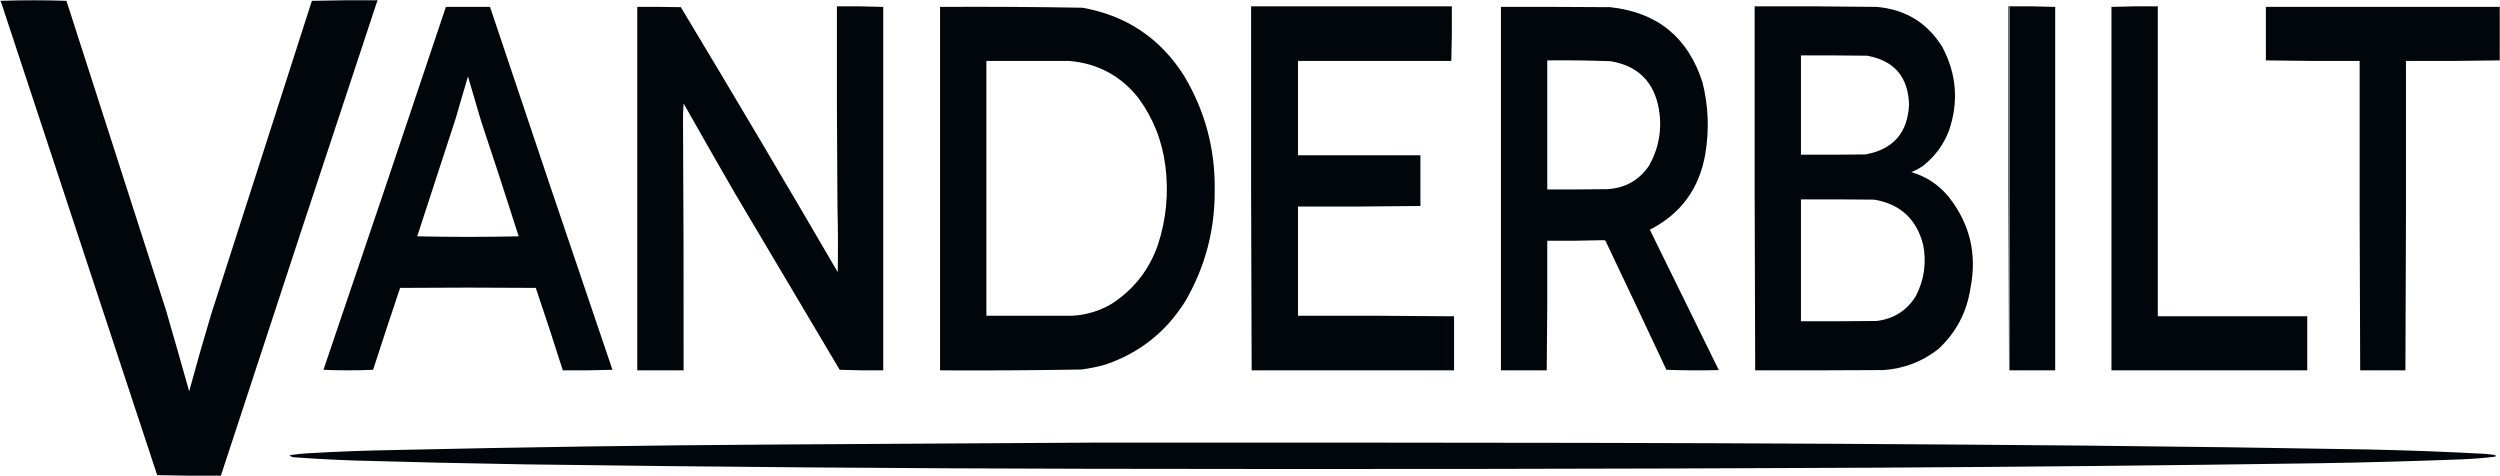 <svg width="4533" height="863" viewBox="0 0 4533 863" fill="none" xmlns="http://www.w3.org/2000/svg">
<g clip-path="url(#clip0_530_3459)">
<path d="M565.5 1.5C605 0.501 644.66 0.169 684.5 0.501C684.74 1.792 684.4 2.792 683.5 3.501C588.57 289.616 494.24 575.95 400.5 862.5C361.93 862.83 323.43 862.5 285 861.5C190.397 575.19 95.897 288.858 1.5 2.5C0.957 2.44 0.624 2.107 0.5 1.5C40.665 0.169 80.665 0.169 120.5 1.5C180.713 188.311 240.88 375.31 301 562.5C315.23 611.51 329.23 660.51 343 709.5C355.7 662.71 369.03 616.04 383 569.5C443.95 380.16 504.78 190.829 565.5 1.5Z" fill="#00060A"/>
<path d="M1991.5 802.5C2286.17 802.33 2580.83 802.5 2875.5 803C3178.51 803.59 3481.51 805.26 3784.5 808C3954.51 809.65 4124.51 811.98 4294.5 815C4365.55 816.46 4436.55 819.13 4507.5 823C4512.81 823.81 4518.15 824.48 4523.5 825C4525.48 825.61 4525.81 826.61 4524.5 828C4503.25 830.58 4481.91 832.25 4460.5 833C4374.19 836.31 4287.86 838.64 4201.5 840C3935.18 843.85 3668.85 846.52 3402.5 848C2926.17 850.31 2449.84 850.97 1973.5 850C1633.48 849.32 1293.48 846.65 953.5 842C849.82 840.35 746.15 838.01 642.5 835C605.46 833.73 568.46 831.73 531.5 829C529.37 828.46 527.37 827.62 525.5 826.5C526.03 825.81 526.69 825.31 527.5 825C537.11 823.52 546.78 822.52 556.5 822C609.12 818.86 661.79 816.86 714.5 816C945.14 810.79 1175.81 807.45 1406.5 806C1601.67 804.83 1796.67 803.66 1991.5 802.5Z" fill="#00060A"/>
<path fill-rule="evenodd" clip-rule="evenodd" d="M1704.5 12.5C1790.52 12.033 1876.52 12.533 1962.5 14C2042.29 28.125 2103.79 69.292 2147 137.5C2185 201.155 2203.5 270.155 2202.5 344.5C2203.08 416.84 2185.25 484.17 2149 546.5C2114.4 601.76 2066.24 639.93 2004.5 661C1990.08 665.15 1975.42 668.15 1960.5 670C1875.18 671.46 1789.85 671.96 1704.5 671.5V12.5ZM1938.5 110.501H1788.5V572.5H1944.5C1969.86 571.06 1993.53 563.89 2015.5 551C2055.17 525.31 2083.01 490.15 2099 445.5C2114.71 398.27 2119.38 349.94 2113 300.5C2107.22 255.122 2090.88 214.122 2064 177.5C2031.85 137.174 1990.02 114.842 1938.5 110.501L1938.45 110.5C1938.47 110.5 1938.48 110.501 1938.5 110.501Z" fill="#00060A"/>
<path fill-rule="evenodd" clip-rule="evenodd" d="M888.5 12.5C961.9 232.032 1035.9 451.37 1110.5 670.5C1080.51 671.5 1050.51 671.83 1020.5 671.5C1004.67 621.51 988.34 571.68 971.5 522C889.5 521.33 807.5 521.33 725.5 522C708.87 571.38 692.54 620.88 676.5 670.5C646.5 671.83 616.5 671.83 586.5 670.5C661.1 451.37 735.1 232.032 808.5 12.5H888.5ZM848.5 138.5C840.86 164.062 833.36 189.729 826 215.5C802.67 286.495 779.5 357.49 756.5 428.5C785.248 429.123 813.999 429.455 842.75 429.494C846.583 429.499 850.417 429.499 854.25 429.494C883.001 429.455 911.752 429.123 940.5 428.5C918.18 358.38 895.35 288.385 872 218.5C864.27 191.809 856.44 165.143 848.5 138.5Z" fill="#00060A"/>
<path d="M1517.5 11.5C1545.67 11.169 1573.67 11.502 1601.5 12.5V671.5C1575.16 671.83 1548.82 671.5 1522.5 670.5L1332 349.5C1304.79 302.368 1277.78 255.133 1250.98 207.795L1239.5 187.5C1238.56 200.147 1238.21 212.948 1238.45 225.906L1238.5 228.5C1239.39 376.16 1239.72 523.83 1239.5 671.5H1155.5V12.5C1181.84 12.333 1208.17 12.5 1234.5 13C1330.47 172.424 1425.3 332.59 1519 493.5C1519.64 454.5 1519.48 415.5 1518.5 376.5C1517.5 255.001 1517.17 133.334 1517.5 11.5Z" fill="#00060A"/>
<path fill-rule="evenodd" clip-rule="evenodd" d="M3181.5 11.5C3255.34 11.167 3329 11.501 3402.5 12.5C3454.79 16.875 3494.62 41.208 3522 85.5C3547.68 134.149 3551.68 184.482 3534 236.5C3524.12 262.441 3508.29 283.941 3486.5 301C3479.91 305.461 3472.91 309.128 3465.5 312C3492.5 319.99 3515 334.82 3533 356.5C3571.6 405.1 3584.93 460.1 3573 521.5C3566.51 565.66 3547.01 602.83 3514.5 633C3485.53 655.66 3452.53 668.33 3415.5 671C3337.83 671.5 3260.17 671.67 3182.5 671.5C3181.5 451.67 3181.17 231.667 3181.5 11.5ZM3398.5 362C3354.17 361.5 3309.83 361.33 3265.5 361.5V582.5C3311.17 582.67 3356.83 582.5 3402.5 582C3433.74 578.3 3457.58 563.14 3474 536.5C3489.06 507.06 3493.39 476.06 3487 443.5C3475.03 397.2 3445.53 370.03 3398.5 362ZM3385.5 101C3345.5 100.5 3305.5 100.333 3265.5 100.5V280.5C3304.5 280.667 3343.5 280.5 3382.5 280C3432.77 270.884 3459.11 240.718 3461.5 189.5C3459.96 139.463 3434.62 109.963 3385.5 101Z" fill="#00060A"/>
<path fill-rule="evenodd" clip-rule="evenodd" d="M2721.5 12.5C2787.5 12.333 2853.5 12.5 2919.5 13C3005.05 22.231 3060.88 67.731 3087 149.5C3097.74 192.443 3099.4 235.776 3092 279.5C3081.17 342.12 3047.67 387.78 2991.5 416.5C3033.31 501.29 3074.98 586.12 3116.5 671C3084.83 671.83 3053.16 671.67 3021.5 670.5C2984.94 592.38 2948.11 514.38 2911 436.5C2909.64 435.62 2908.14 435.29 2906.5 435.5C2873 436.5 2839.34 436.83 2805.5 436.5C2805.83 515 2805.5 593.34 2804.5 671.5H2721.5V12.5ZM2920.5 111C2882.19 109.585 2843.85 109.085 2805.5 109.5V343.5C2841.5 343.67 2877.5 343.5 2913.5 343C2946.2 341.36 2971.7 327.19 2990 300.5C3007.88 268.724 3013.88 234.724 3008 198.5C2999.42 148.59 2970.26 119.423 2920.5 111Z" fill="#00060A"/>
<path d="M2632.5 11.5C2632.83 44.671 2632.5 77.671 2631.5 110.5H2353.5V281.5H2575.5V373.5C2501.67 374.5 2427.67 374.83 2353.5 374.5V572.5C2448 572.17 2542.33 572.5 2636.5 573.5V671.5H2269.5C2268.5 451.67 2268.17 231.667 2268.5 11.5H2632.5Z" fill="#00060A"/>
<path d="M3641.5 11.5C3669.67 11.169 3697.67 11.502 3725.5 12.5H3726.5V671.5H3643.5V12.5H3642.5V671.5C3641.5 451.67 3641.17 231.667 3641.5 11.5Z" fill="#00060A"/>
<path d="M3828.5 12.5C3856.33 11.502 3884.33 11.169 3912.5 11.5V573.5H4183.5V671.5H3828.5V12.5Z" fill="#00060A"/>
<path d="M4532.5 109.5C4476 110.499 4419.34 110.832 4362.5 110.5C4362.83 297.667 4362.5 484.67 4361.5 671.5H4279.5C4278.5 484.67 4278.17 297.667 4278.5 110.5C4221.66 110.832 4165 110.499 4108.5 109.5V12.5H4532.5V109.5Z" fill="#00060A"/>
</g>
<defs>
<clipPath id="clip0_530_3459">
<rect width="4533" height="863" fill="white"/>
</clipPath>
</defs>
</svg>
